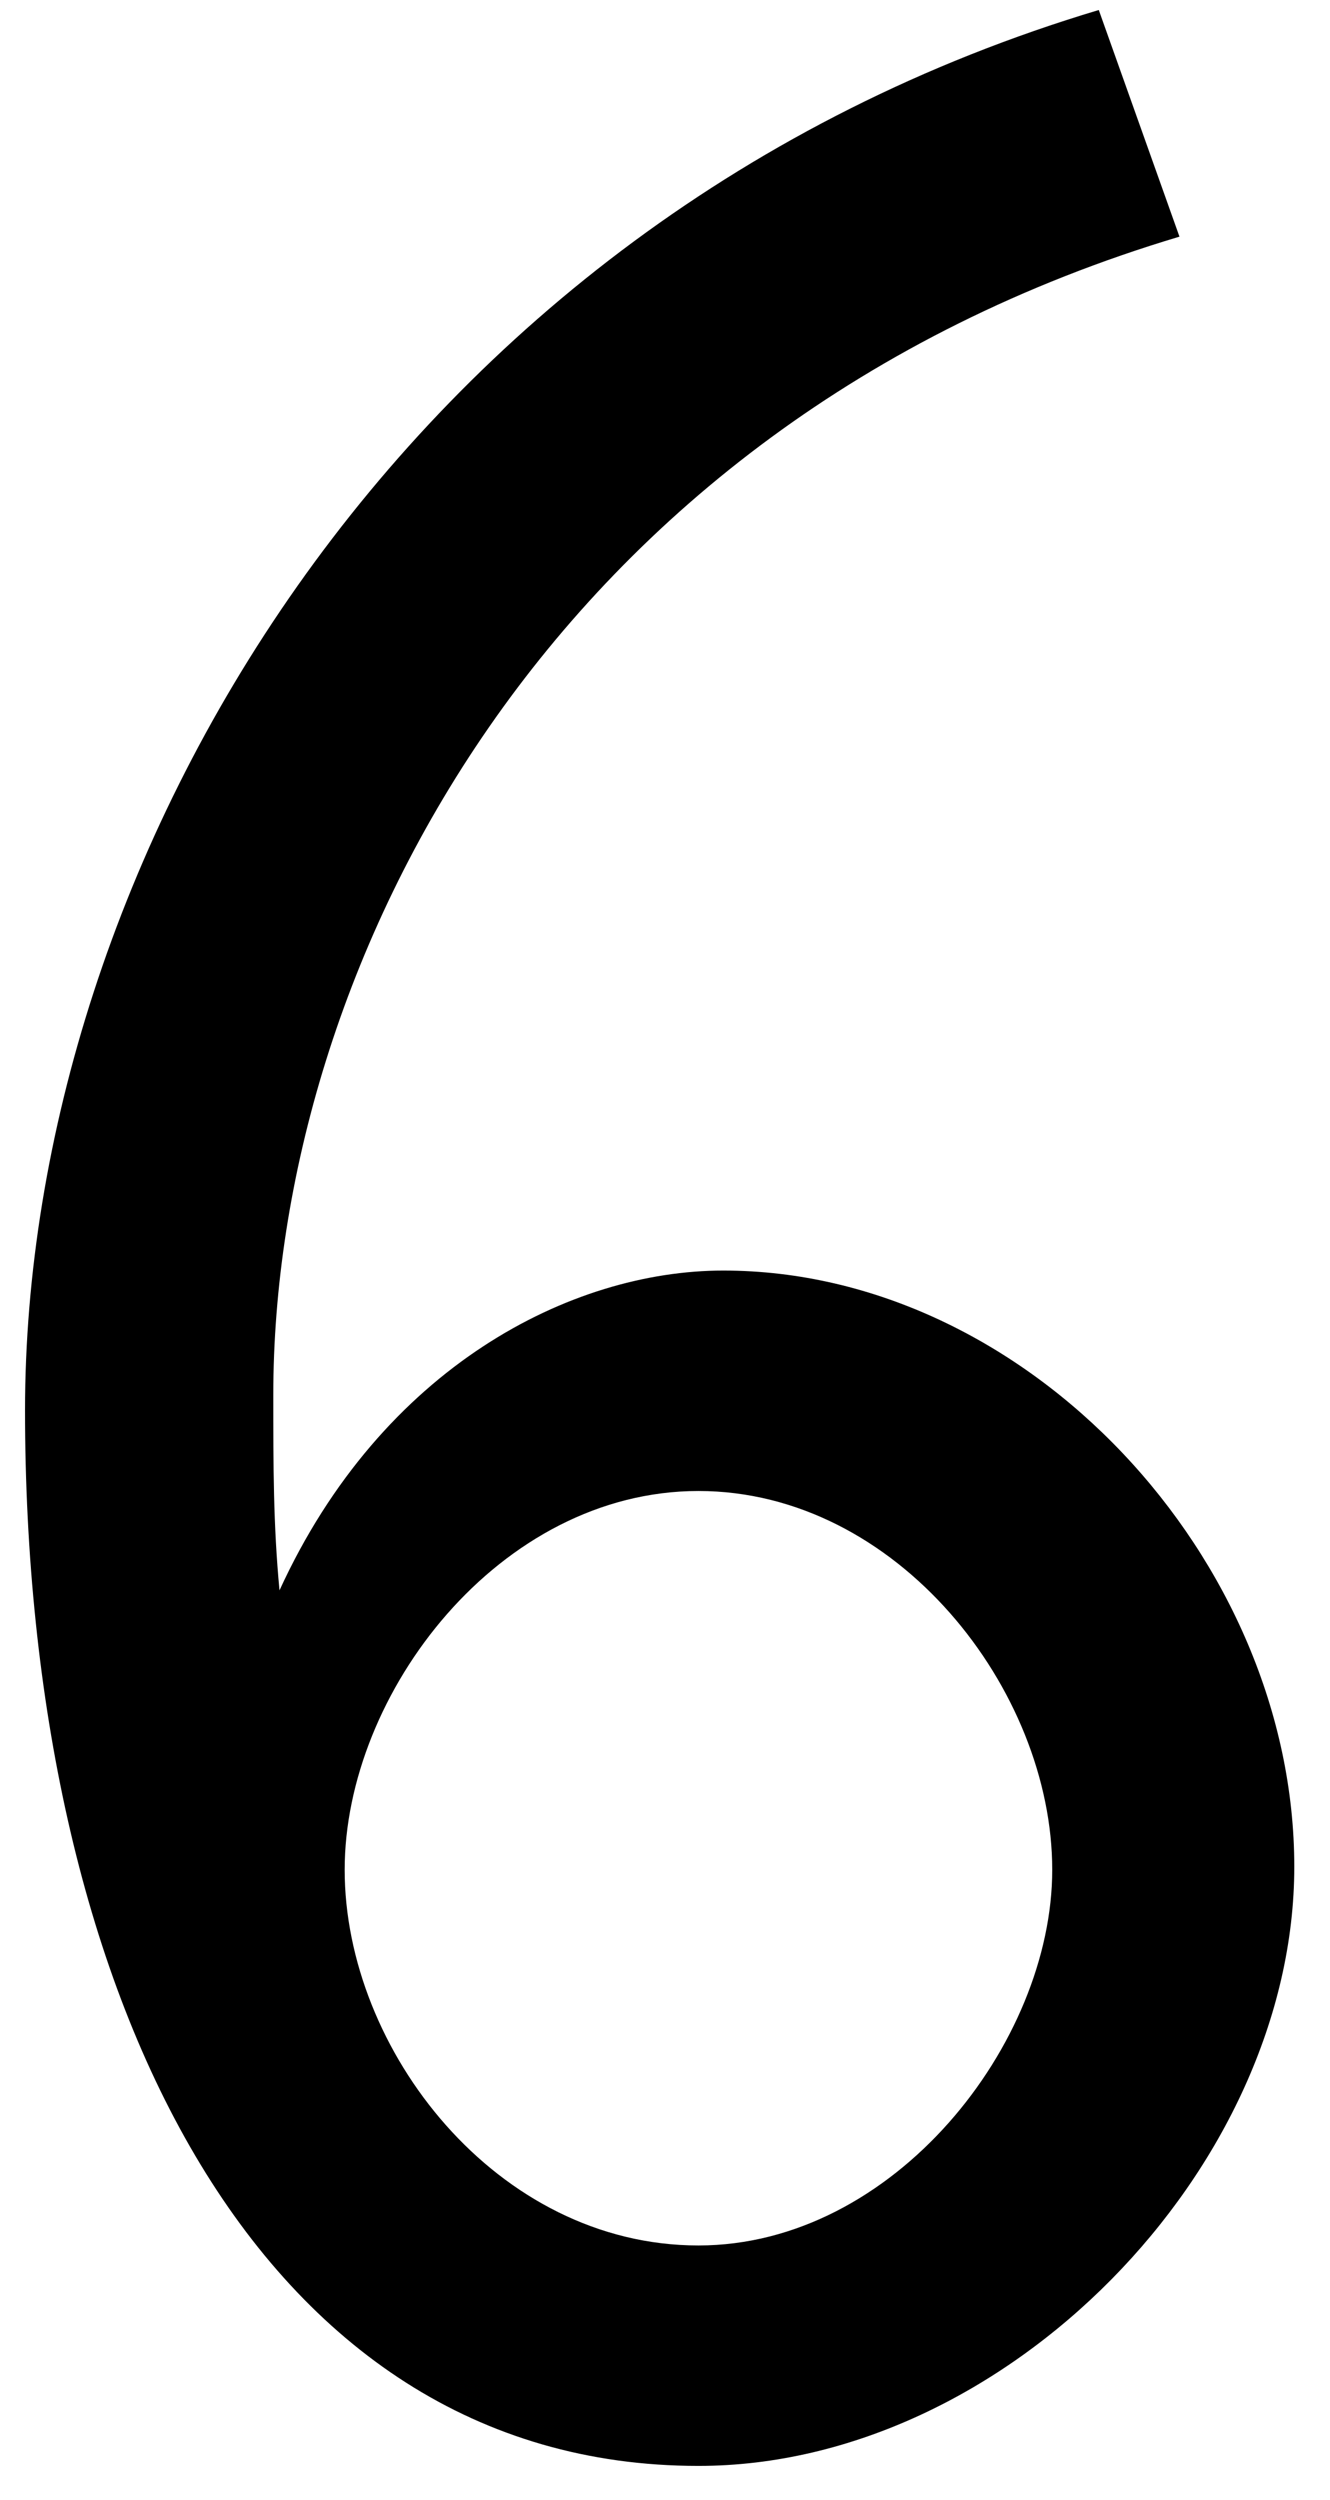 <?xml version="1.0" encoding="UTF-8"?> <svg xmlns="http://www.w3.org/2000/svg" width="33" height="62" viewBox="0 0 33 62" fill="none"><path d="M17.33 61.155C6.319 61.155 0.621 49.374 0.621 34.975C0.621 21.5 9.784 5.484 27.263 0.248L29.265 5.869C13.557 10.566 6.781 24.041 6.781 34.59C6.781 36.361 6.781 37.824 6.935 39.441C9.476 33.897 14.173 31.51 17.946 31.51C25.492 31.51 32.114 38.671 32.114 46.294C32.114 53.763 24.953 61.155 17.33 61.155ZM8.552 46.371C8.552 50.837 12.325 55.688 17.33 55.688C22.181 55.688 26.108 50.683 26.108 46.371C26.108 41.905 22.258 36.977 17.33 36.977C12.402 36.977 8.552 41.982 8.552 46.371Z" fill="black"></path></svg> 